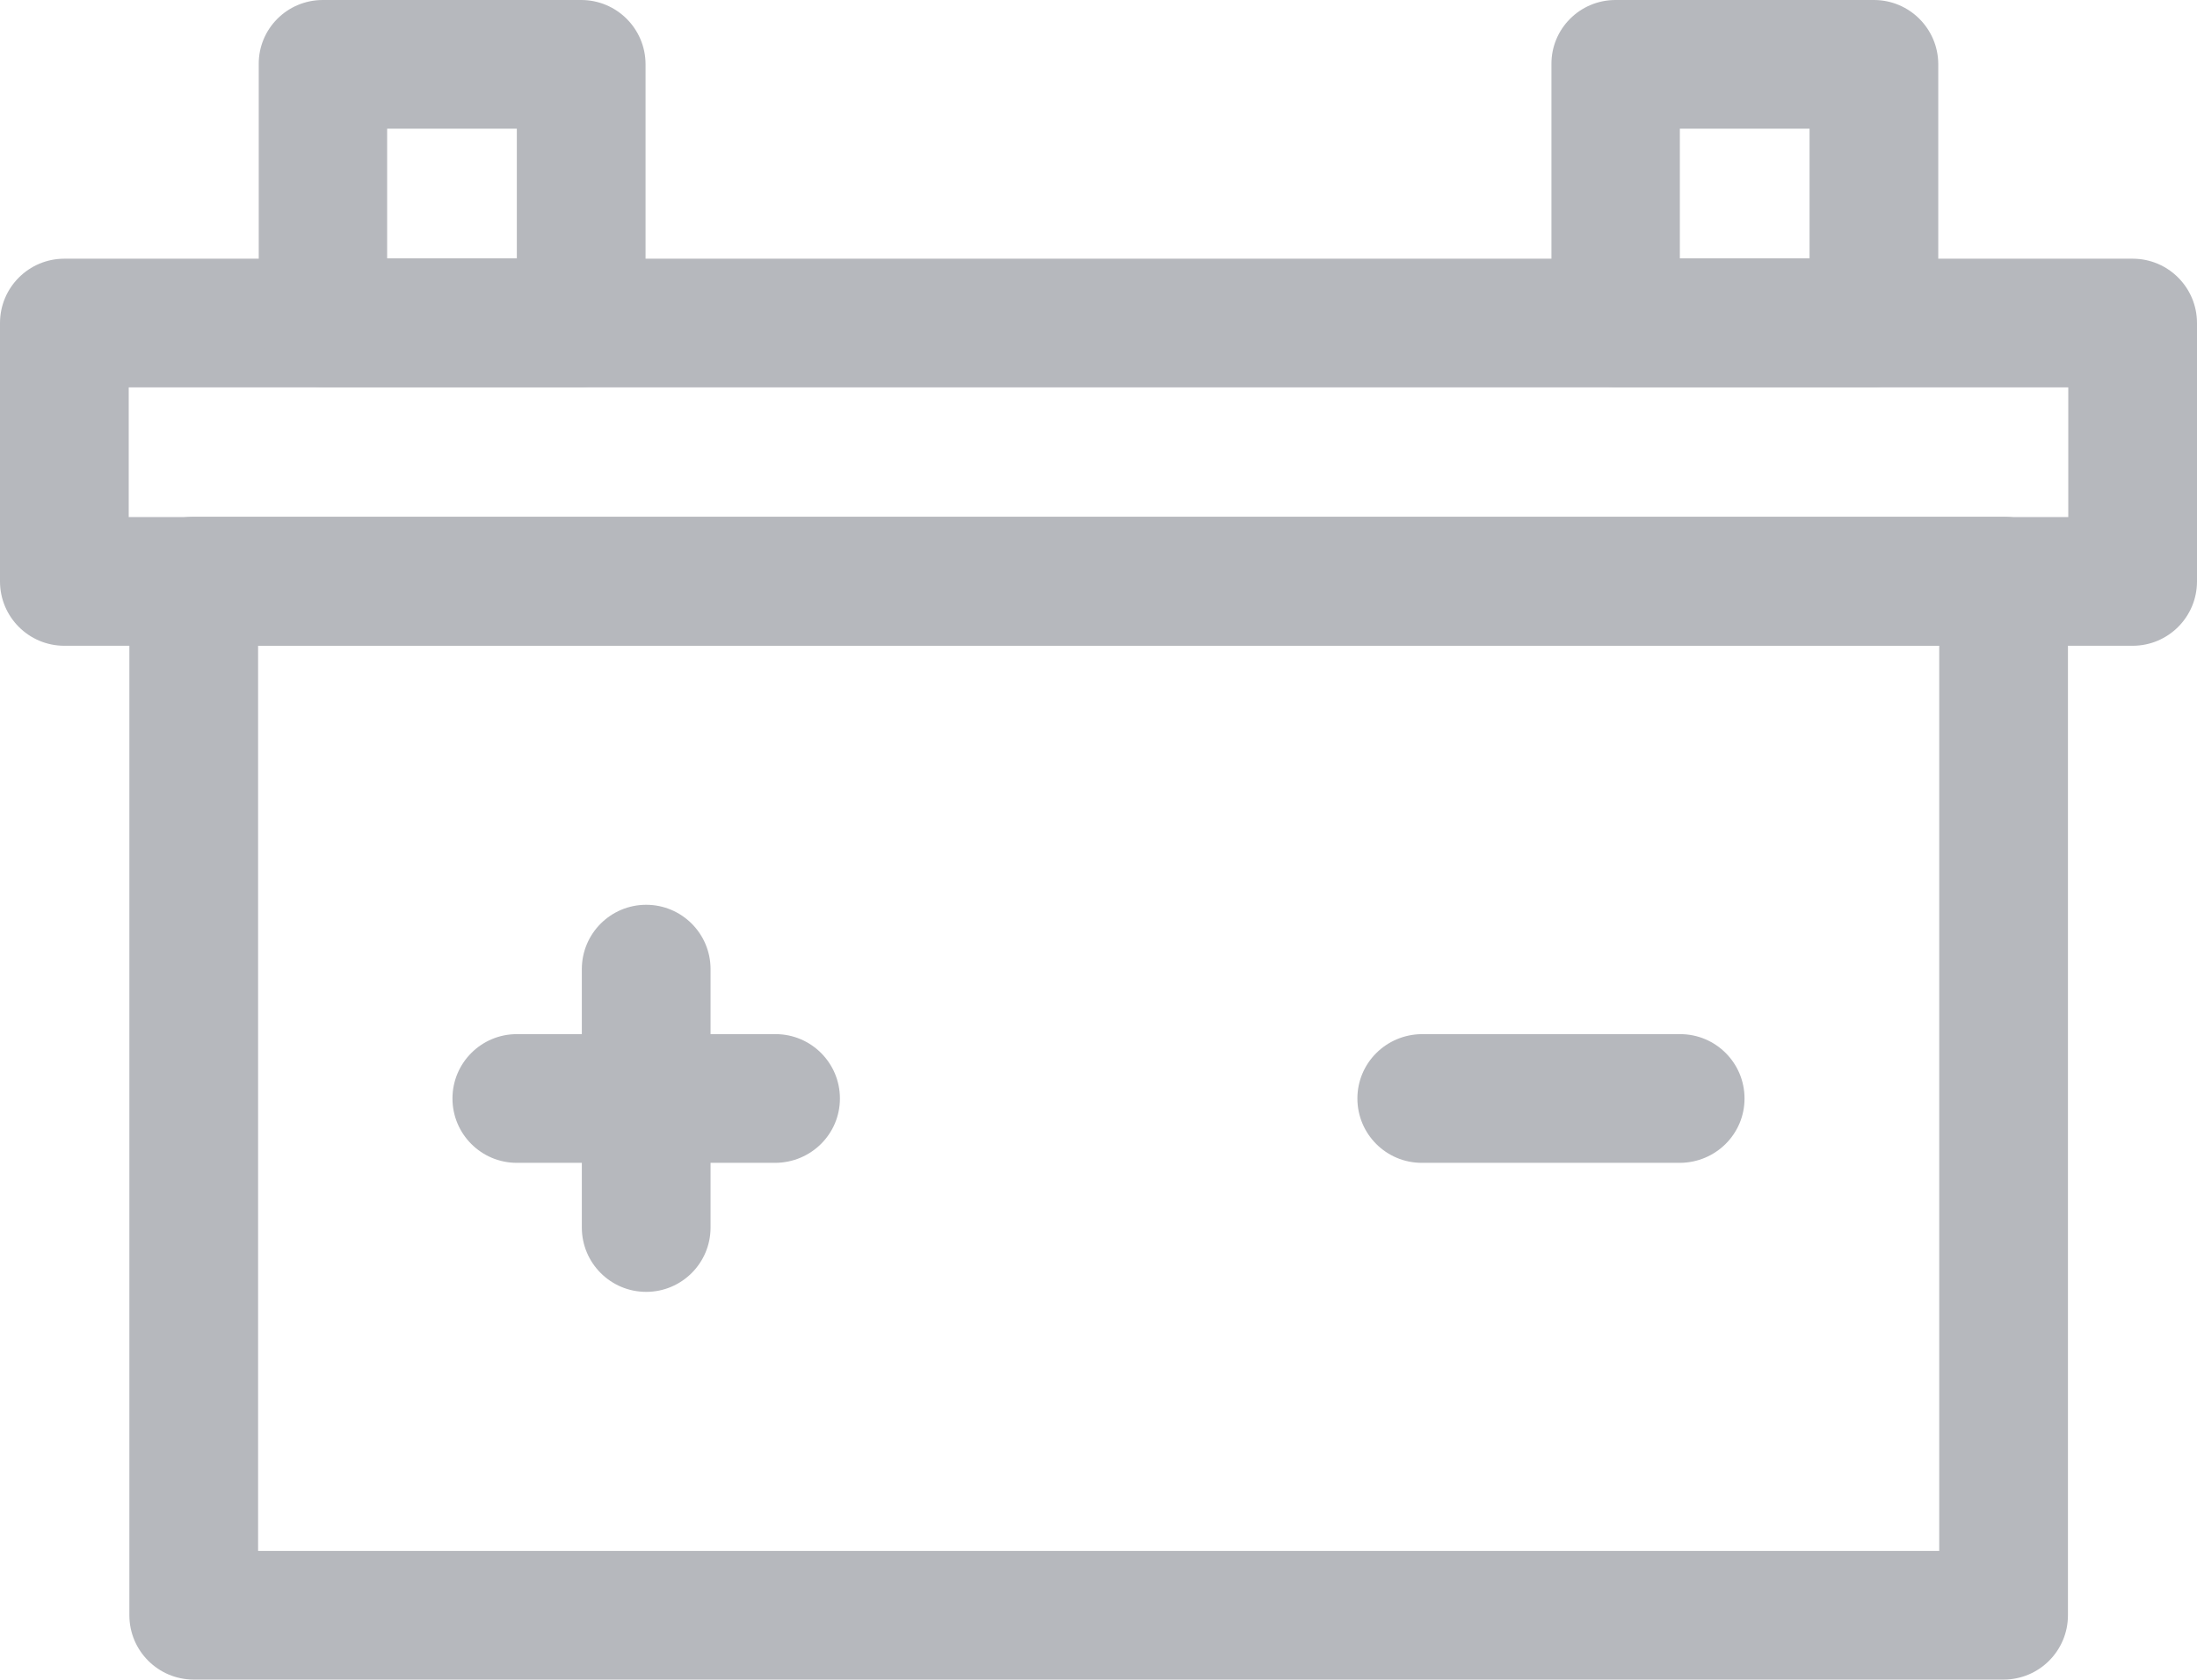 <?xml version="1.0" encoding="UTF-8"?>
<svg id="katman_1" data-name="katman 1" xmlns="http://www.w3.org/2000/svg" xmlns:xlink="http://www.w3.org/1999/xlink" viewBox="0 0 68.61 52.47">
  <defs>
    <style>
      .cls-1 {
        fill: #b6b8bd;
      }

      .cls-1, .cls-2 {
        stroke-width: 0px;
      }

      .cls-2 {
        fill: none;
      }

      .cls-3 {
        clip-path: url(#clippath);
      }
    </style>
    <clipPath id="clippath">
      <rect class="cls-2" width="68.61" height="52.47"/>
    </clipPath>
  </defs>
  <g id="Group_1493" data-name="Group 1493">
    <g class="cls-3">
      <g id="Group_1492" data-name="Group 1492">
        <path id="Path_3769" data-name="Path 3769" class="cls-1" d="m62.57,52.46H6.05c-1.11,0-2.01-.9-2.01-2.01V18.15c0-1.11.9-2.01,2.01-2.01h56.52c1.11,0,2.01.9,2.01,2.01v32.3c0,1.11-.9,2.01-2.01,2.01m-54.51-4.02h52.5v-28.28H8.06v28.28Z"/>
        <path id="Path_3770" data-name="Path 3770" class="cls-1" d="m66.6,20.17H2.01C.9,20.17,0,19.27,0,18.16h0v-8.07c0-1.11.9-2.01,2.01-2.01h64.59c1.11,0,2.01.9,2.01,2.01h0v8.07c0,1.11-.9,2.01-2.01,2.01h0M4.02,16.15h60.57v-4.05H4.02v4.05Z"/>
        <path id="Path_3771" data-name="Path 3771" class="cls-1" d="m24.21,36.32h-8.07c-1.11,0-2.01-.9-2.01-2.01,0-1.11.9-2.01,2.01-2.01h8.08c1.11,0,2.01.9,2.01,2.01,0,1.11-.9,2-2.01,2.01"/>
        <path id="Path_3772" data-name="Path 3772" class="cls-1" d="m52.47,36.32h-8.07c-1.11,0-2.01-.9-2.01-2.01,0-1.11.9-2,2.01-2.01h8.07c1.11,0,2.01.9,2.01,2.01,0,1.11-.9,2-2.01,2.01"/>
        <path id="Path_3773" data-name="Path 3773" class="cls-1" d="m20.18,40.35c-1.11,0-2.01-.9-2.01-2.01h0v-8.07c0-1.11.9-2.01,2.01-2.01s2.01.9,2.01,2.01v8.07c0,1.11-.9,2.01-2.01,2.01h0"/>
        <path id="Path_3774" data-name="Path 3774" class="cls-1" d="m18.16,12.09h-8.07c-1.11,0-2.01-.9-2.01-2.01h0V2.01C8.07.9,8.97,0,10.08,0t0,0h8.07c1.11,0,2.01.9,2.01,2.01h0v8.07c0,1.11-.9,2.01-2.01,2.01h0m-6.06-4.02h4.05v-4.05h-4.05v4.05Z"/>
        <path id="Path_3775" data-name="Path 3775" class="cls-1" d="m58.53,12.09h-8.07c-1.11,0-2.01-.9-2.01-2.01h0V2.01C48.44.9,49.34,0,50.45,0t0,0h8.07c1.11,0,2.01.9,2.01,2.01h0v8.07c0,1.11-.9,2.01-2.01,2.01h0m-6.06-4.02h4.05v-4.05h-4.05v4.05Z"/>
      </g>
    </g>
  </g>
</svg>